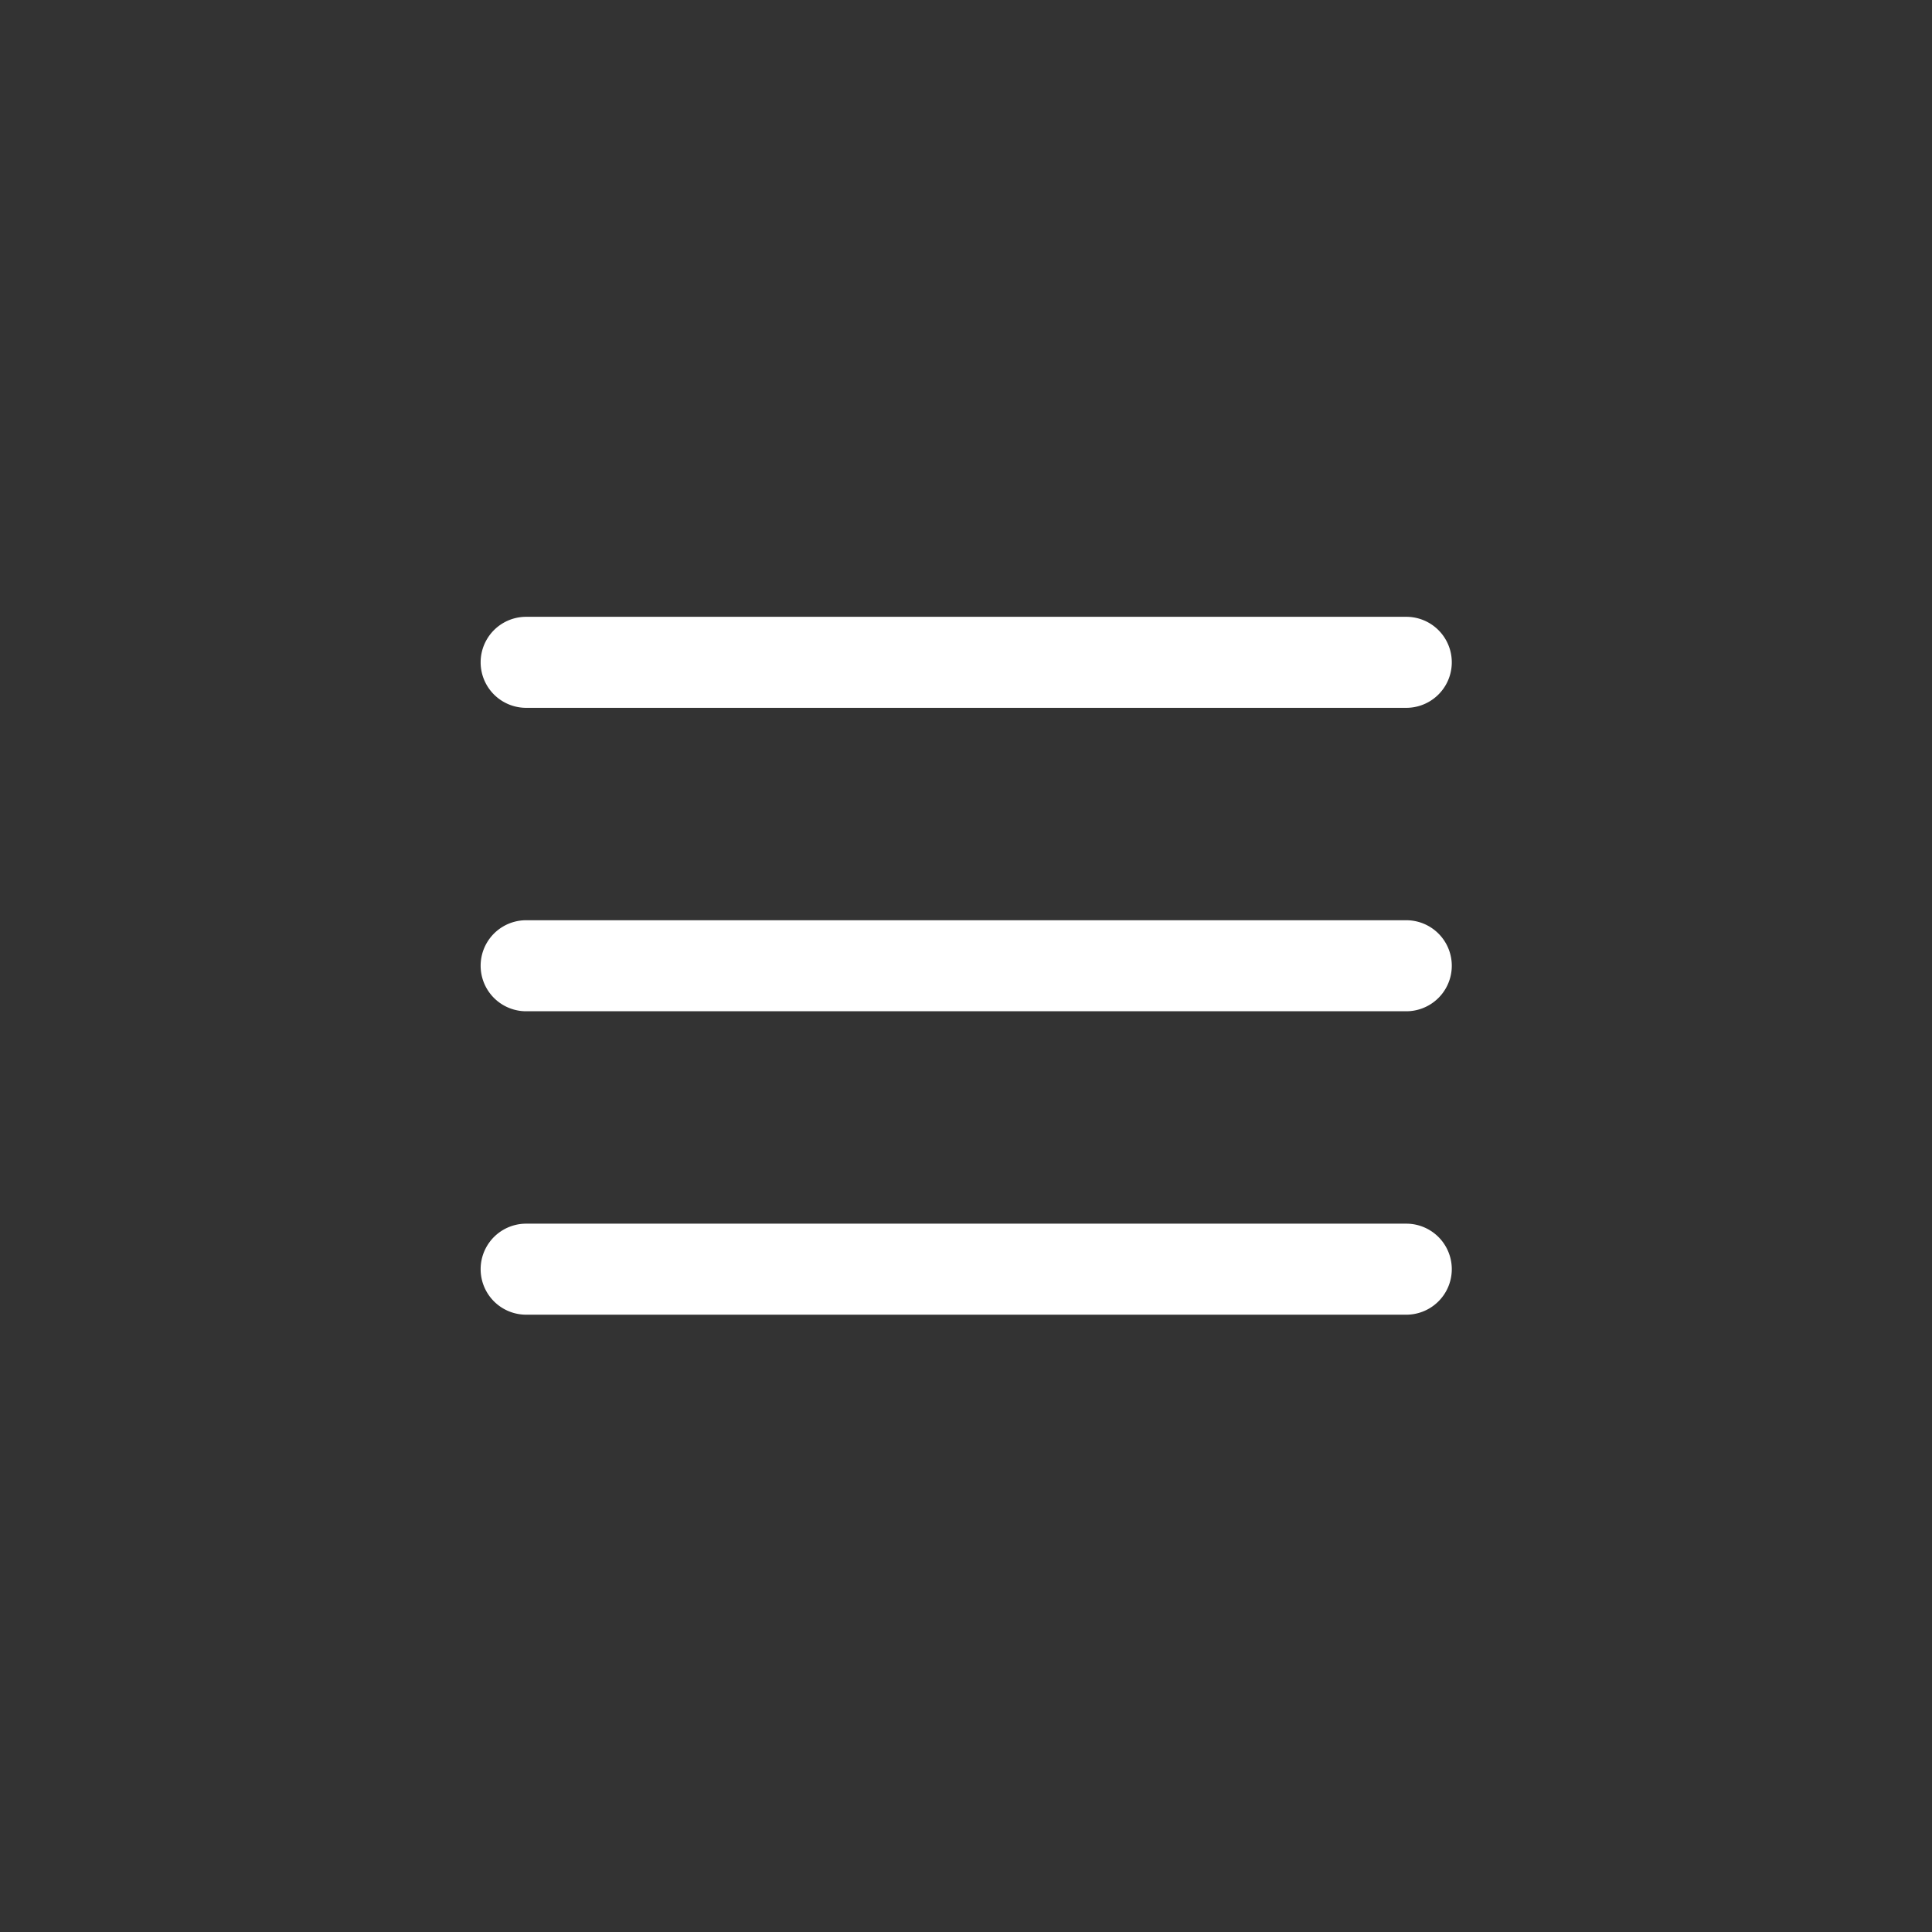 <svg xmlns="http://www.w3.org/2000/svg" width="54" height="54"><rect width="100%" height="100%" fill="#333333" stroke="none"/><path data-name="長方形 25" d="M643.409 57.827h24.6a1.272 1.272 0 0 1 0 2.544h-24.6a1.272 1.272 0 0 1 0-2.544Zm0-8.481h24.6a1.272 1.272 0 0 1 0 2.544h-24.6a1.272 1.272 0 0 1 0-2.544Zm0-8.481h24.6a1.272 1.272 0 0 1 0 2.544h-24.6a1.272 1.272 0 0 1 0-2.544Z" transform="translate(-628.703 -23.625)" style="fill:#fff;fill-rule:evenodd"/></svg>